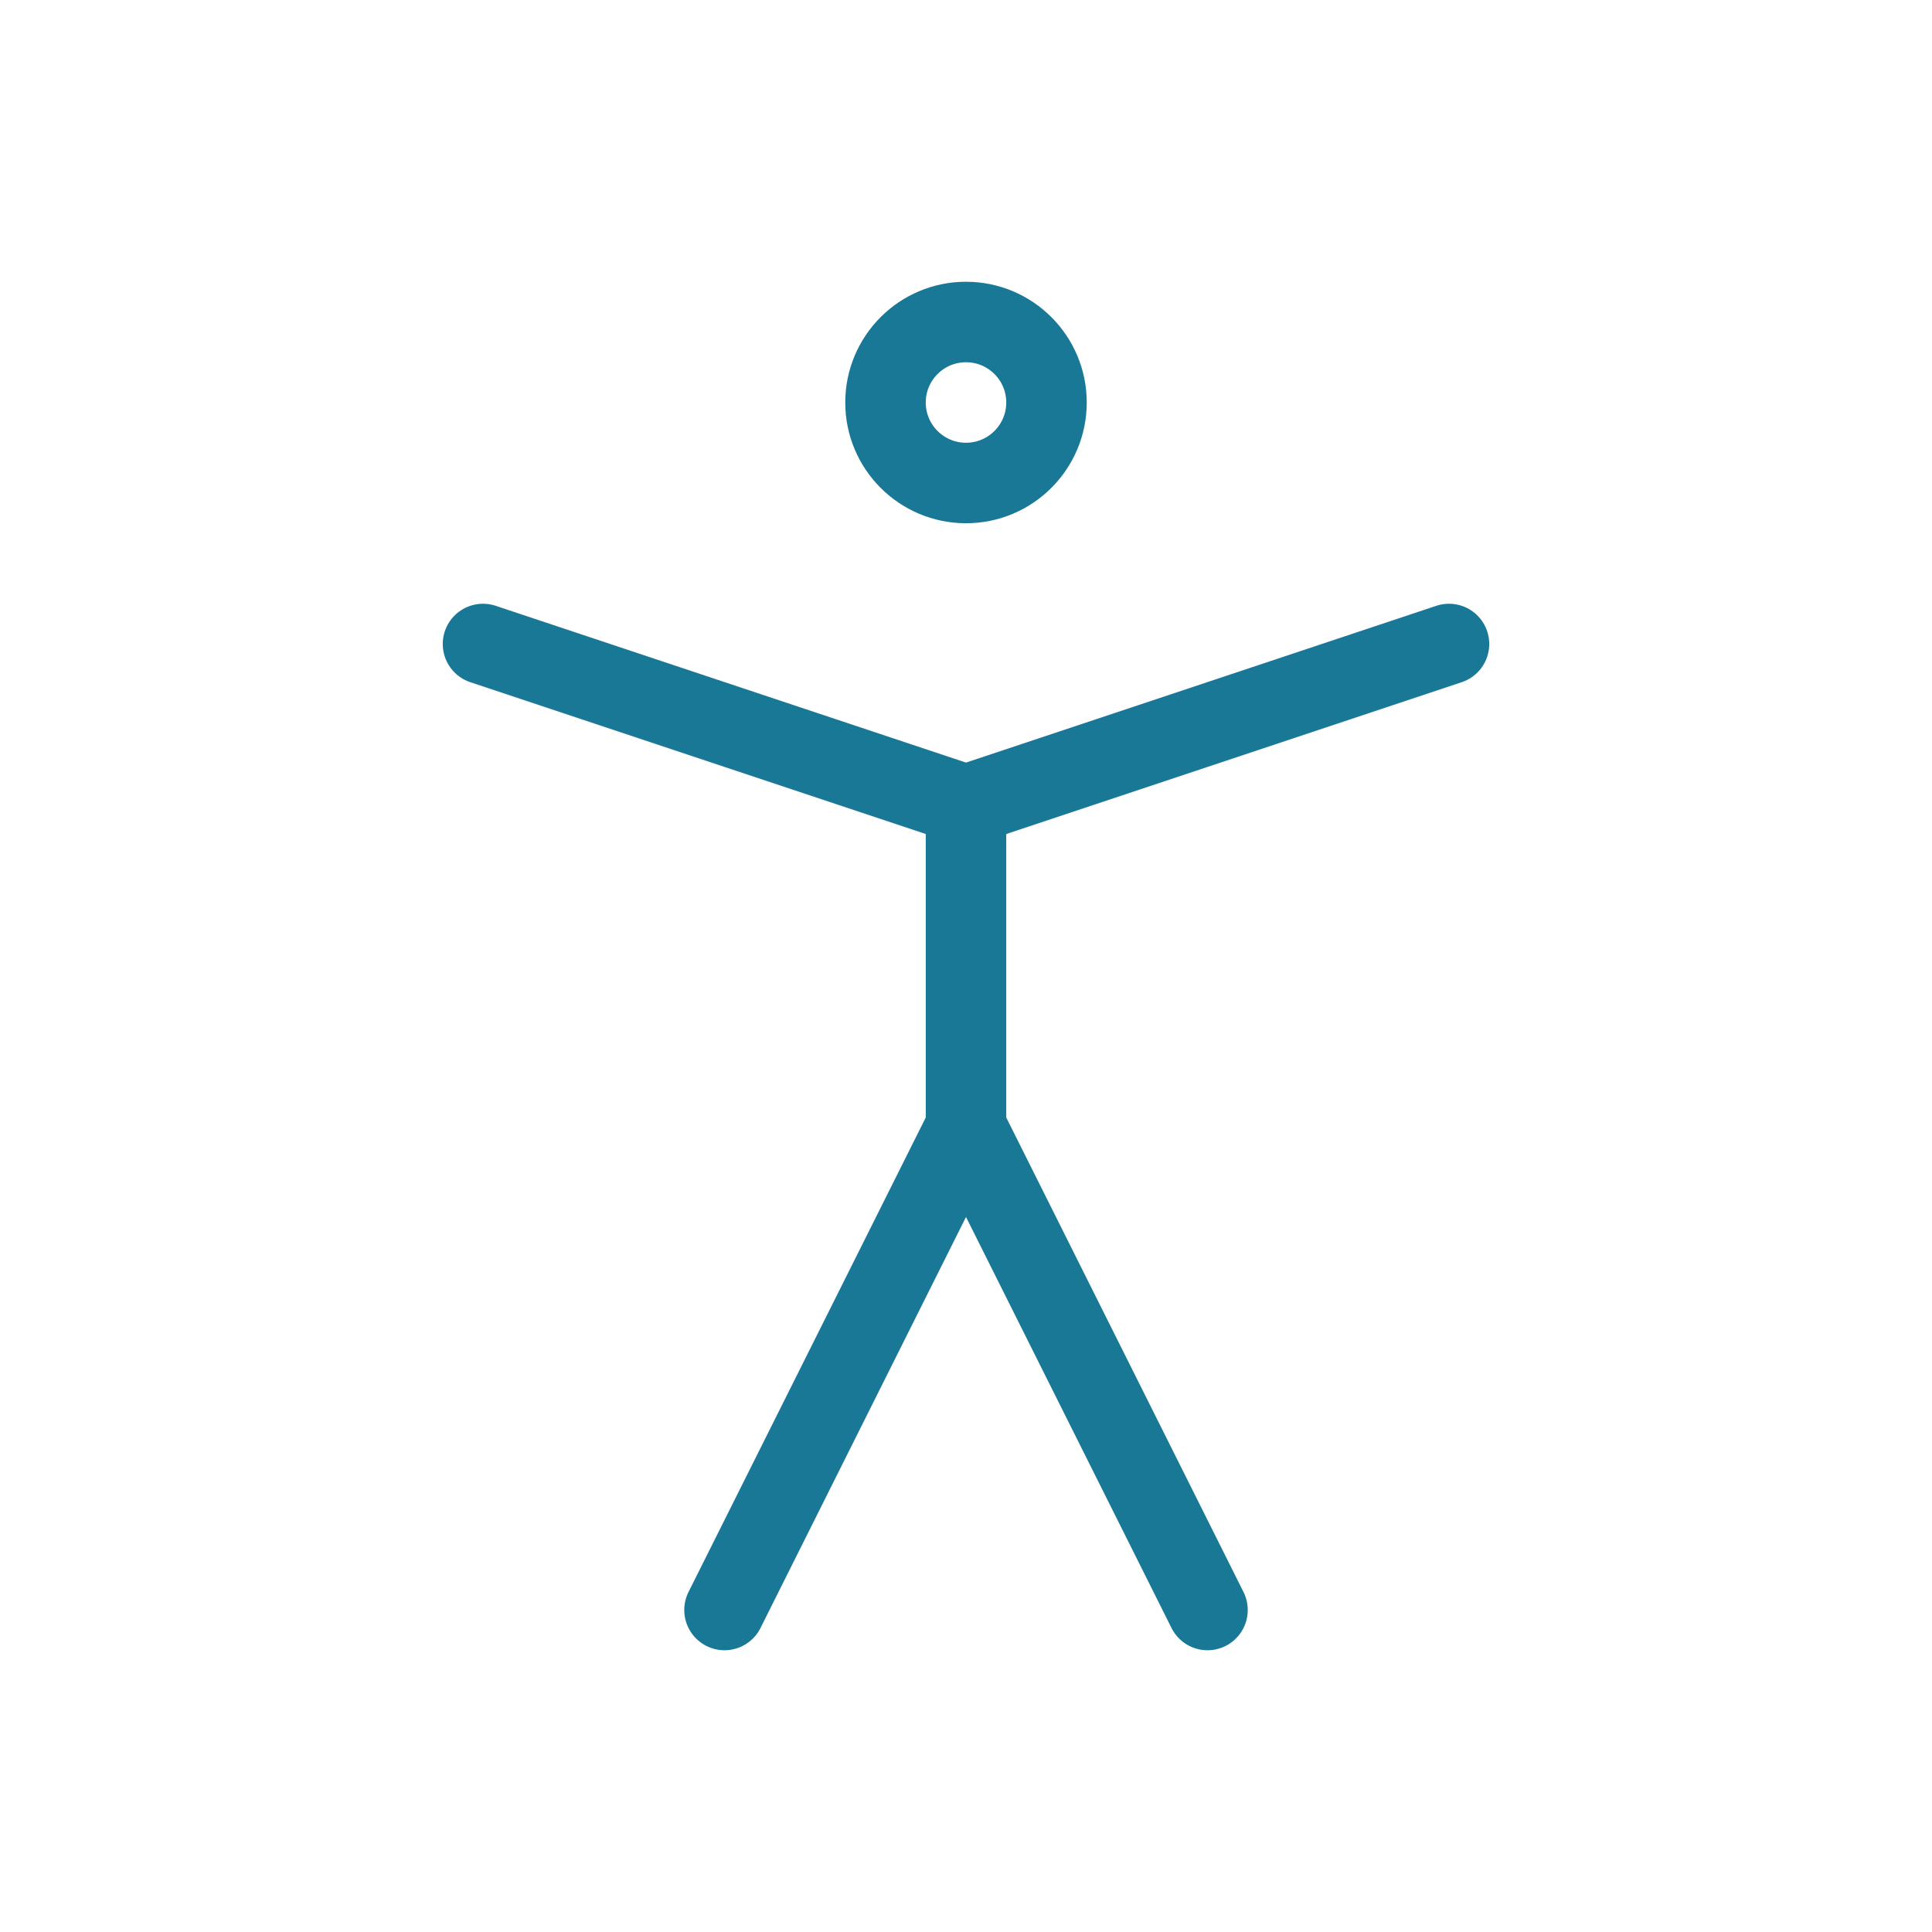 <svg width="24" height="24" viewBox="0 0 24 24" fill="none" xmlns="http://www.w3.org/2000/svg">
<path d="M12 6C12.552 6 13 5.552 13 5C13 4.448 12.552 4 12 4C11.448 4 11 4.448 11 5C11 5.552 11.448 6 12 6Z" stroke="#1A7897" stroke-linecap="round" stroke-linejoin="round"/>
<path d="M9 20L12 14L15 20" stroke="#1A7897" stroke-linecap="round" stroke-linejoin="round"/>
<path d="M6 8L12 10L18 8" stroke="#1A7897" stroke-linecap="round" stroke-linejoin="round"/>
<path d="M12 10V14" stroke="#1A7897" stroke-linecap="round" stroke-linejoin="round"/>
</svg>

